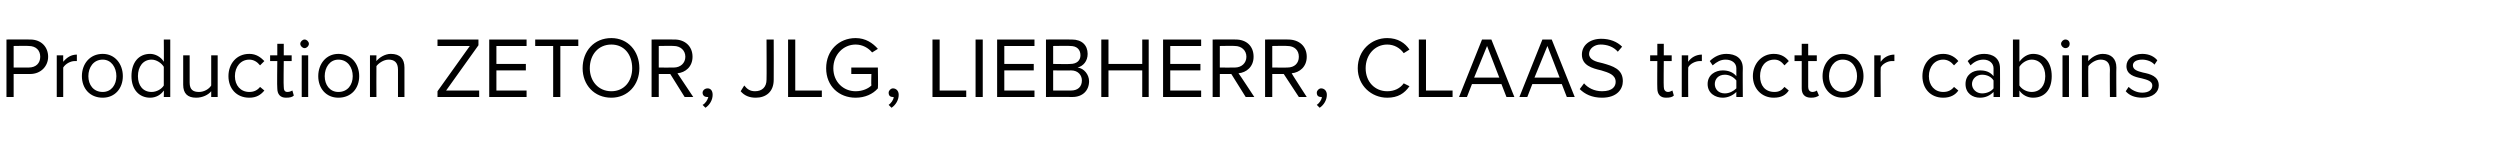 <?xml version="1.0" standalone="no"?><!DOCTYPE svg PUBLIC "-//W3C//DTD SVG 1.1//EN" "http://www.w3.org/Graphics/SVG/1.1/DTD/svg11.dtd"><svg xmlns="http://www.w3.org/2000/svg" version="1.1" width="348px" height="21.5px" viewBox="0 -4 348 21.5" style="top:-4px"><desc>Production ZETOR, JLG, LIEBHERR, CLAAS tractor cabins</desc><defs/><g id="Polygon5463"><path d="m.9 9.5v-8s3.25-.02 3.3 0c1.6 0 2.5 1.1 2.5 2.4c0 1.3-1 2.4-2.5 2.4H1.9v3.2h-1zM4 2.4c.03-.04-2.1 0-2.1 0v3h2.1c1 0 1.6-.6 1.6-1.5C5.6 3 5 2.4 4 2.4zm3.9 7.1V3.7h.9s-.01.92 0 .9c.5-.6 1.1-1 1.9-1v.9h-.3c-.6 0-1.3.4-1.6.9v4.1h-.9zm3.5-2.9c0-1.7 1.1-3.1 2.9-3.1c1.7 0 2.8 1.4 2.8 3.1c0 1.7-1.1 3-2.8 3c-1.8 0-2.9-1.3-2.9-3zm4.8 0c0-1.2-.7-2.3-1.9-2.3c-1.3 0-2 1.1-2 2.3c0 1.2.7 2.2 2 2.2c1.2 0 1.9-1 1.9-2.2zm6.6 2.9s.03-.88 0-.9c-.4.6-1.1 1-1.9 1c-1.5 0-2.6-1.1-2.6-3c0-1.9 1-3.1 2.6-3.1c.7 0 1.5.4 1.9 1.1c.03-.04 0-3.1 0-3.1h.9v8h-.9zm0-4.2c-.3-.5-1-1-1.7-1c-1.2 0-1.9 1-1.9 2.3c0 1.3.7 2.2 1.9 2.2c.7 0 1.4-.4 1.7-.9V5.3zm6.6 4.2v-.8c-.4.5-1.2.9-2.1.9c-1.2 0-1.8-.6-1.8-1.8V3.7h.9v3.8c0 1 .5 1.3 1.3 1.3c.7 0 1.4-.4 1.7-.9V3.7h.9v5.8h-.9zm5.3-6c1 0 1.6.5 2.1 1l-.6.6c-.4-.5-.9-.8-1.5-.8c-1.2 0-2 1-2 2.3c0 1.3.8 2.2 2 2.2c.6 0 1.1-.2 1.5-.7l.6.5c-.5.6-1.1 1-2.1 1c-1.8 0-2.9-1.3-2.9-3c0-1.7 1.1-3.1 2.9-3.1zm3.9 4.8c-.05-.03 0-3.8 0-3.8h-1v-.8h1V2.1h.9v1.6h1.1v.8h-1.1s-.05 3.58 0 3.6c0 .4.1.7.5.7c.3 0 .5-.1.7-.2l.2.7c-.2.2-.5.3-1.1.3c-.8 0-1.2-.5-1.2-1.3zm3.2-6.2c0-.3.3-.6.6-.6c.3 0 .6.3.6.6c0 .3-.3.6-.6.6c-.3 0-.6-.3-.6-.6zm.2 7.4V3.7h.9v5.8h-.9zm2.3-2.9c0-1.7 1.1-3.1 2.8-3.1c1.8 0 2.9 1.4 2.9 3.1c0 1.7-1.1 3-2.9 3c-1.7 0-2.8-1.3-2.8-3zm4.8 0c0-1.2-.7-2.3-2-2.3c-1.2 0-1.9 1.1-1.9 2.3c0 1.2.7 2.2 1.9 2.2c1.3 0 2-1 2-2.2zm6.3 2.9V5.7c0-1-.5-1.4-1.3-1.4c-.7 0-1.4.5-1.7.9c-.02.04 0 4.3 0 4.3h-.9V3.7h.9s-.02.82 0 .8c.4-.5 1.2-1 2-1c1.3 0 1.9.7 1.9 1.9v4.1h-.9zm5.5 0v-.8l4.5-6.3h-4.5v-.9h5.7v.8l-4.5 6.3h4.6v.9h-5.8zm7.2 0v-8h5.2v.9h-4.2v2.5h4.1v.9h-4.1v2.8h4.2v.9h-5.2zm8.9 0V2.4h-2.5v-.9h6v.9H78v7.1h-1zm8.1-8.2c2.3 0 3.9 1.8 3.9 4.2c0 2.3-1.6 4.1-3.9 4.1c-2.4 0-4-1.8-4-4.1c0-2.4 1.6-4.2 4-4.2zm0 .9c-1.8 0-3 1.4-3 3.3c0 1.8 1.2 3.2 3 3.2c1.8 0 2.9-1.4 2.9-3.2c0-1.9-1.1-3.3-2.9-3.3zm10.2 7.3l-2-3.2h-1.6v3.2h-1v-8s3.18-.02 3.2 0c1.4 0 2.5.9 2.5 2.4c0 1.4-1 2.2-2.1 2.3l2.2 3.3h-1.2zm-1.5-7.1c-.04-.04-2.1 0-2.1 0v3s2.06.02 2.1 0c.9 0 1.6-.6 1.6-1.5c0-.9-.7-1.5-1.6-1.5zm4 8.2c.4-.2.7-.7.8-1.1h-.2c-.3 0-.6-.2-.6-.6c0-.3.3-.6.7-.6c.4 0 .7.3.7.9c0 .7-.4 1.4-1 1.8l-.4-.4zm5.8-2.7c.4.5.8.8 1.5.8c1 0 1.6-.6 1.6-1.6c.03-.04 0-5.6 0-5.6h1s.02 5.57 0 5.6c0 1.7-1.1 2.5-2.5 2.5c-.9 0-1.6-.3-2.1-.9l.5-.8zm6.1 1.6v-8h1v7.1h3.7v.9h-4.7zm9.4-8.2c1.4 0 2.4.7 3.1 1.5l-.8.5c-.5-.6-1.3-1.1-2.3-1.1c-1.7 0-3.1 1.4-3.1 3.3c0 1.9 1.4 3.2 3.1 3.2c1 0 1.8-.4 2.2-.8c-.05-.02 0-1.6 0-1.6h-2.8v-.9h3.7s.05 2.86 0 2.9c-.7.8-1.8 1.3-3.1 1.3c-2.3 0-4.1-1.6-4.1-4.1c0-2.5 1.8-4.2 4.1-4.2zm4.6 9.3c.3-.2.7-.7.7-1.1h-.1c-.4 0-.6-.2-.6-.6c0-.3.3-.6.6-.6c.4 0 .8.3.8.9c0 .7-.4 1.4-1 1.8l-.4-.4zm6.1-1.1v-8h1v7.1h3.7v.9h-4.7zm6 0v-8h1v8h-1zm3 0v-8h5.2v.9h-4.2v2.5h4.1v.9h-4.1v2.8h4.2v.9h-5.2zm6.8 0v-8s3.59-.02 3.6 0c1.4 0 2.2.8 2.2 2c0 1-.6 1.7-1.4 1.9c.9.1 1.6 1 1.6 1.9c0 1.3-.9 2.2-2.3 2.2c-.03-.02-3.7 0-3.7 0zm1-4.6s2.42.04 2.4 0c.9 0 1.4-.5 1.4-1.2c0-.8-.5-1.3-1.4-1.3c.02-.04-2.4 0-2.4 0v2.5zm0 3.7s2.47-.01 2.5 0c.9 0 1.5-.5 1.5-1.4c0-.7-.5-1.4-1.5-1.4c-.03.03-2.5 0-2.5 0v2.8zm12.4.9V5.8h-4.7v3.7h-1v-8h1v3.4h4.7V1.5h.9v8h-.9zm2.9 0v-8h5.3v.9h-4.3v2.5h4.2v.9h-4.2v2.8h4.3v.9h-5.3zm11.5 0l-2-3.2h-1.6v3.2h-1v-8s3.22-.02 3.2 0c1.5 0 2.5.9 2.5 2.4c0 1.4-1 2.2-2.1 2.3c.05.02 2.2 3.3 2.2 3.3h-1.2zm-1.5-7.1c0-.04-2.1 0-2.1 0v3s2.1.02 2.1 0c.9 0 1.6-.6 1.6-1.5c0-.9-.7-1.5-1.6-1.5zm8.9 7.1l-2.1-3.2h-1.6v3.2h-1v-8s3.25-.02 3.2 0c1.5 0 2.6.9 2.6 2.4c0 1.4-1 2.2-2.1 2.3c-.02.02 2.1 3.3 2.1 3.3h-1.1zm-1.6-7.1c.03-.04-2.1 0-2.1 0v3s2.13.02 2.1 0c1 0 1.6-.6 1.6-1.5c0-.9-.6-1.5-1.6-1.5zm4.1 8.2c.3-.2.7-.7.7-1.1h-.1c-.4 0-.6-.2-.6-.6c0-.3.3-.6.6-.6c.4 0 .8.3.8.9c0 .7-.4 1.4-1 1.8l-.4-.4zm5.7-5.1c0-2.5 1.9-4.2 4.1-4.2c1.5 0 2.5.7 3.1 1.6l-.8.5c-.5-.7-1.3-1.2-2.3-1.2c-1.7 0-3 1.4-3 3.3c0 1.9 1.3 3.2 3 3.2c1 0 1.8-.4 2.3-1.1l.8.4c-.7 1-1.6 1.6-3.1 1.6c-2.2 0-4.1-1.7-4.1-4.1zm8.5 4v-8h1v7.1h3.7v.9h-4.7zm12.2 0l-.7-1.8h-4.1l-.7 1.8h-1.1l3.2-8h1.3l3.2 8h-1.1zM207 2.4l-1.8 4.4h3.5L207 2.4zm11.1 7.1l-.7-1.8h-4.1l-.7 1.8h-1.1l3.2-8h1.3l3.2 8h-1.1zm-2.7-7.1l-1.8 4.4h3.5l-1.7-4.4zm5.1 5.2c.5.6 1.4 1.1 2.5 1.1c1.5 0 1.9-.7 1.9-1.3c0-1-1-1.3-2-1.6c-1.3-.3-2.7-.7-2.7-2.2c0-1.3 1.1-2.2 2.7-2.2c1.2 0 2.2.4 2.9 1.1l-.6.7c-.6-.7-1.5-1-2.4-1c-.9 0-1.6.6-1.6 1.3c0 .8.9 1.1 1.9 1.3c1.4.4 2.8.8 2.8 2.5c0 1.1-.8 2.3-2.9 2.3c-1.4 0-2.4-.5-3.1-1.2l.6-.8zm10.2.7c-.03-.03 0-3.8 0-3.8h-1v-.8h1V2.1h.9v1.6h1.1v.8h-1.1s-.04 3.58 0 3.6c0 .4.2.7.6.7c.2 0 .4-.1.6-.2l.2.7c-.2.2-.5.3-1.1.3c-.8 0-1.2-.5-1.2-1.3zm3.4 1.2V3.7h.9s-.02.92 0 .9c.4-.6 1.1-1 1.9-1v.9h-.3c-.6 0-1.4.4-1.6.9c-.02-.02 0 4.1 0 4.1h-.9zm7.6 0s-.02-.68 0-.7c-.5.5-1.2.8-1.9.8c-1 0-2.1-.6-2.1-1.9c0-1.3 1.1-1.9 2.1-1.9c.7 0 1.4.2 1.9.8V5.5c0-.7-.6-1.2-1.5-1.2c-.7 0-1.2.3-1.8.8l-.4-.6c.6-.6 1.4-1 2.3-1c1.3 0 2.3.6 2.3 2c-.03 0 0 4 0 4h-.9zm0-2.3c-.4-.5-1-.8-1.6-.8c-.9 0-1.4.6-1.4 1.3c0 .7.5 1.3 1.4 1.3c.6 0 1.2-.3 1.6-.7V7.2zm5.2-3.7c1.1 0 1.7.5 2.1 1l-.6.6c-.4-.5-.8-.8-1.4-.8c-1.3 0-2 1-2 2.3c0 1.3.7 2.2 2 2.2c.6 0 1-.2 1.4-.7l.6.5c-.4.6-1 1-2.1 1c-1.7 0-2.9-1.3-2.9-3c0-1.7 1.2-3.1 2.9-3.1zm3.9 4.8V4.5h-1v-.8h1V2.1h.9v1.6h1.2v.8h-1.2s-.01 3.58 0 3.6c0 .4.2.7.6.7c.2 0 .5-.1.6-.2l.3.7c-.3.2-.6.3-1.1.3c-.9 0-1.3-.5-1.3-1.3zm2.9-1.7c0-1.7 1.1-3.1 2.8-3.1c1.8 0 2.9 1.4 2.9 3.1c0 1.7-1.1 3-2.9 3c-1.7 0-2.8-1.3-2.8-3zm4.8 0c0-1.2-.7-2.3-2-2.3c-1.2 0-1.9 1.1-1.9 2.3c0 1.2.7 2.2 1.9 2.2c1.3 0 2-1 2-2.2zm2.4 2.9V3.7h.9s-.04.92 0 .9c.4-.6 1.1-1 1.9-1v.9h-.4c-.5 0-1.3.4-1.5.9c-.04-.02 0 4.1 0 4.1h-.9zm9.6-6c1 0 1.7.5 2.1 1l-.6.6c-.4-.5-.9-.8-1.5-.8c-1.2 0-2 1-2 2.3c0 1.3.8 2.2 2 2.2c.6 0 1.1-.2 1.5-.7l.6.5c-.4.6-1.1 1-2.1 1c-1.8 0-2.9-1.3-2.9-3c0-1.7 1.1-3.1 2.9-3.1zm7 6s.02-.68 0-.7c-.5.5-1.1.8-1.9.8c-1 0-2-.6-2-1.9c0-1.3 1-1.9 2-1.9c.8 0 1.4.2 1.9.8V5.5c0-.7-.6-1.2-1.4-1.2c-.7 0-1.3.3-1.8.8l-.4-.6c.6-.6 1.3-1 2.3-1c1.2 0 2.2.6 2.2 2c.02 0 0 4 0 4h-.9zm0-2.3c-.3-.5-.9-.8-1.6-.8c-.8 0-1.4.6-1.4 1.3c0 .7.6 1.3 1.4 1.3c.7 0 1.3-.3 1.6-.7V7.2zm2.7 2.3v-8h.9v3.1c.5-.7 1.2-1.1 1.9-1.1c1.6 0 2.6 1.2 2.6 3.1c0 1.9-1 3-2.6 3c-.8 0-1.5-.4-1.9-1c-.01.02 0 .9 0 .9h-.9zm.9-1.6c.3.5 1 .9 1.7.9c1.2 0 1.9-.9 1.9-2.2c0-1.3-.7-2.3-1.9-2.3c-.7 0-1.4.5-1.7 1v2.6zm5.8-5.8c0-.3.3-.6.6-.6c.4 0 .6.3.6.6c0 .3-.2.6-.6.6c-.3 0-.6-.3-.6-.6zm.2 7.4V3.7h.9v5.8h-.9zm6.6 0s-.03-3.81 0-3.8c0-1-.5-1.4-1.3-1.4c-.7 0-1.4.5-1.7.9c-.05.04 0 4.3 0 4.3h-.9V3.7h.9s-.05.82 0 .8c.4-.5 1.2-1 2-1c1.2 0 1.9.7 1.9 1.9c-.03.01 0 4.1 0 4.1h-.9zm2.6-1.4c.4.4 1.1.8 1.9.8c.9 0 1.4-.4 1.4-1c0-.6-.7-.8-1.5-1c-1-.2-2.1-.5-2.1-1.7c0-.9.8-1.7 2.2-1.7c1 0 1.7.4 2.1.9l-.4.6c-.3-.4-1-.7-1.7-.7c-.8 0-1.3.3-1.3.8c0 .6.6.8 1.4 1c1 .2 2.2.5 2.2 1.8c0 .9-.8 1.7-2.3 1.7c-1 0-1.8-.3-2.3-.9l.4-.6z" stroke="none" fill="#000"/></g></svg>